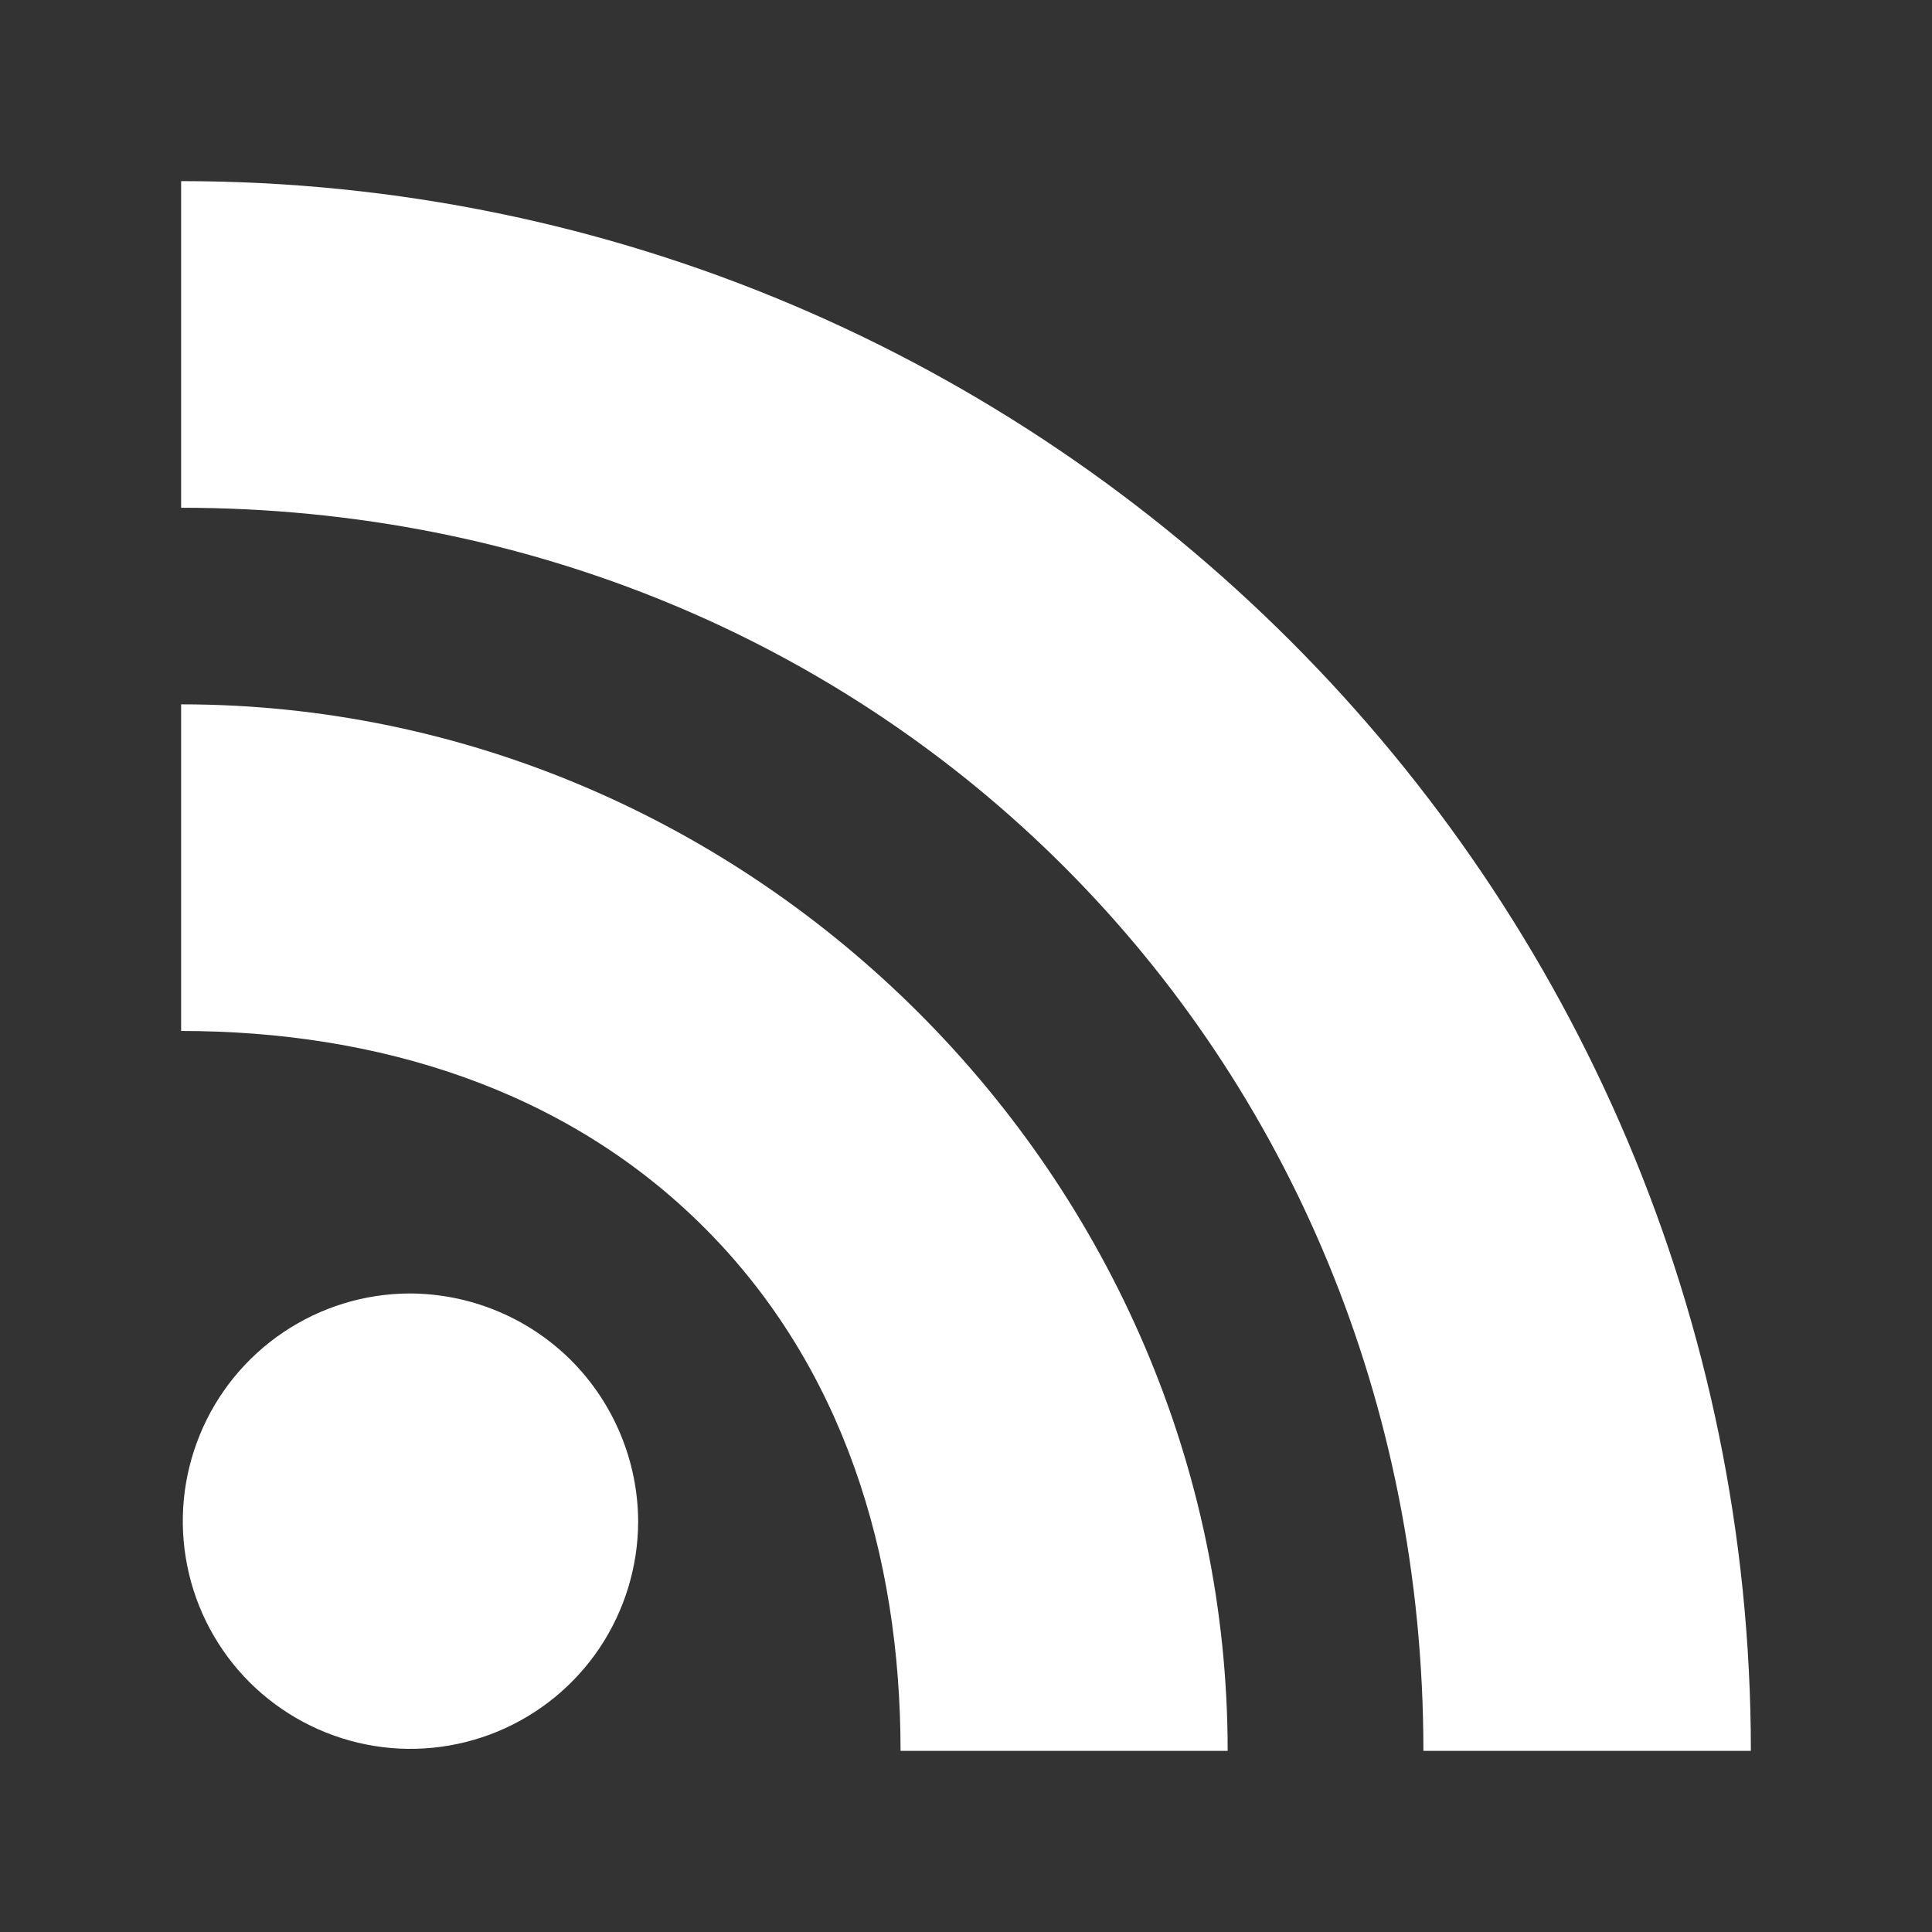 <svg width="16" height="16" viewBox="0 0 16 16" fill="none" xmlns="http://www.w3.org/2000/svg">
<rect x="0" y="0" width="16" height="16" fill="#333333" stroke="none"/>
<path d="M3.392 10.712C3.02 10.713 2.656 10.825 2.347 11.033C2.038 11.241 1.797 11.536 1.656 11.88C1.514 12.225 1.477 12.603 1.551 12.969C1.624 13.334 1.804 13.669 2.067 13.932C2.331 14.195 2.667 14.374 3.032 14.447C3.397 14.52 3.776 14.482 4.12 14.34C4.465 14.197 4.759 13.956 4.966 13.647C5.173 13.337 5.284 12.973 5.285 12.601C5.283 12.1 5.083 11.62 4.729 11.265C4.374 10.912 3.894 10.713 3.392 10.712Z" fill="white"/>
<path d="M1.5 5.833V8.538C3.125 8.538 4.686 9.019 5.833 10.167C6.981 11.314 7.458 12.872 7.458 14.5H10.167C10.167 9.764 6.24 5.833 1.5 5.833Z" fill="white"/>
<path d="M1.5 1.5V4.205C7.289 4.205 11.788 8.707 11.788 14.5H14.5C14.5 7.333 8.677 1.5 1.5 1.5Z" fill="white"/>
</svg>
